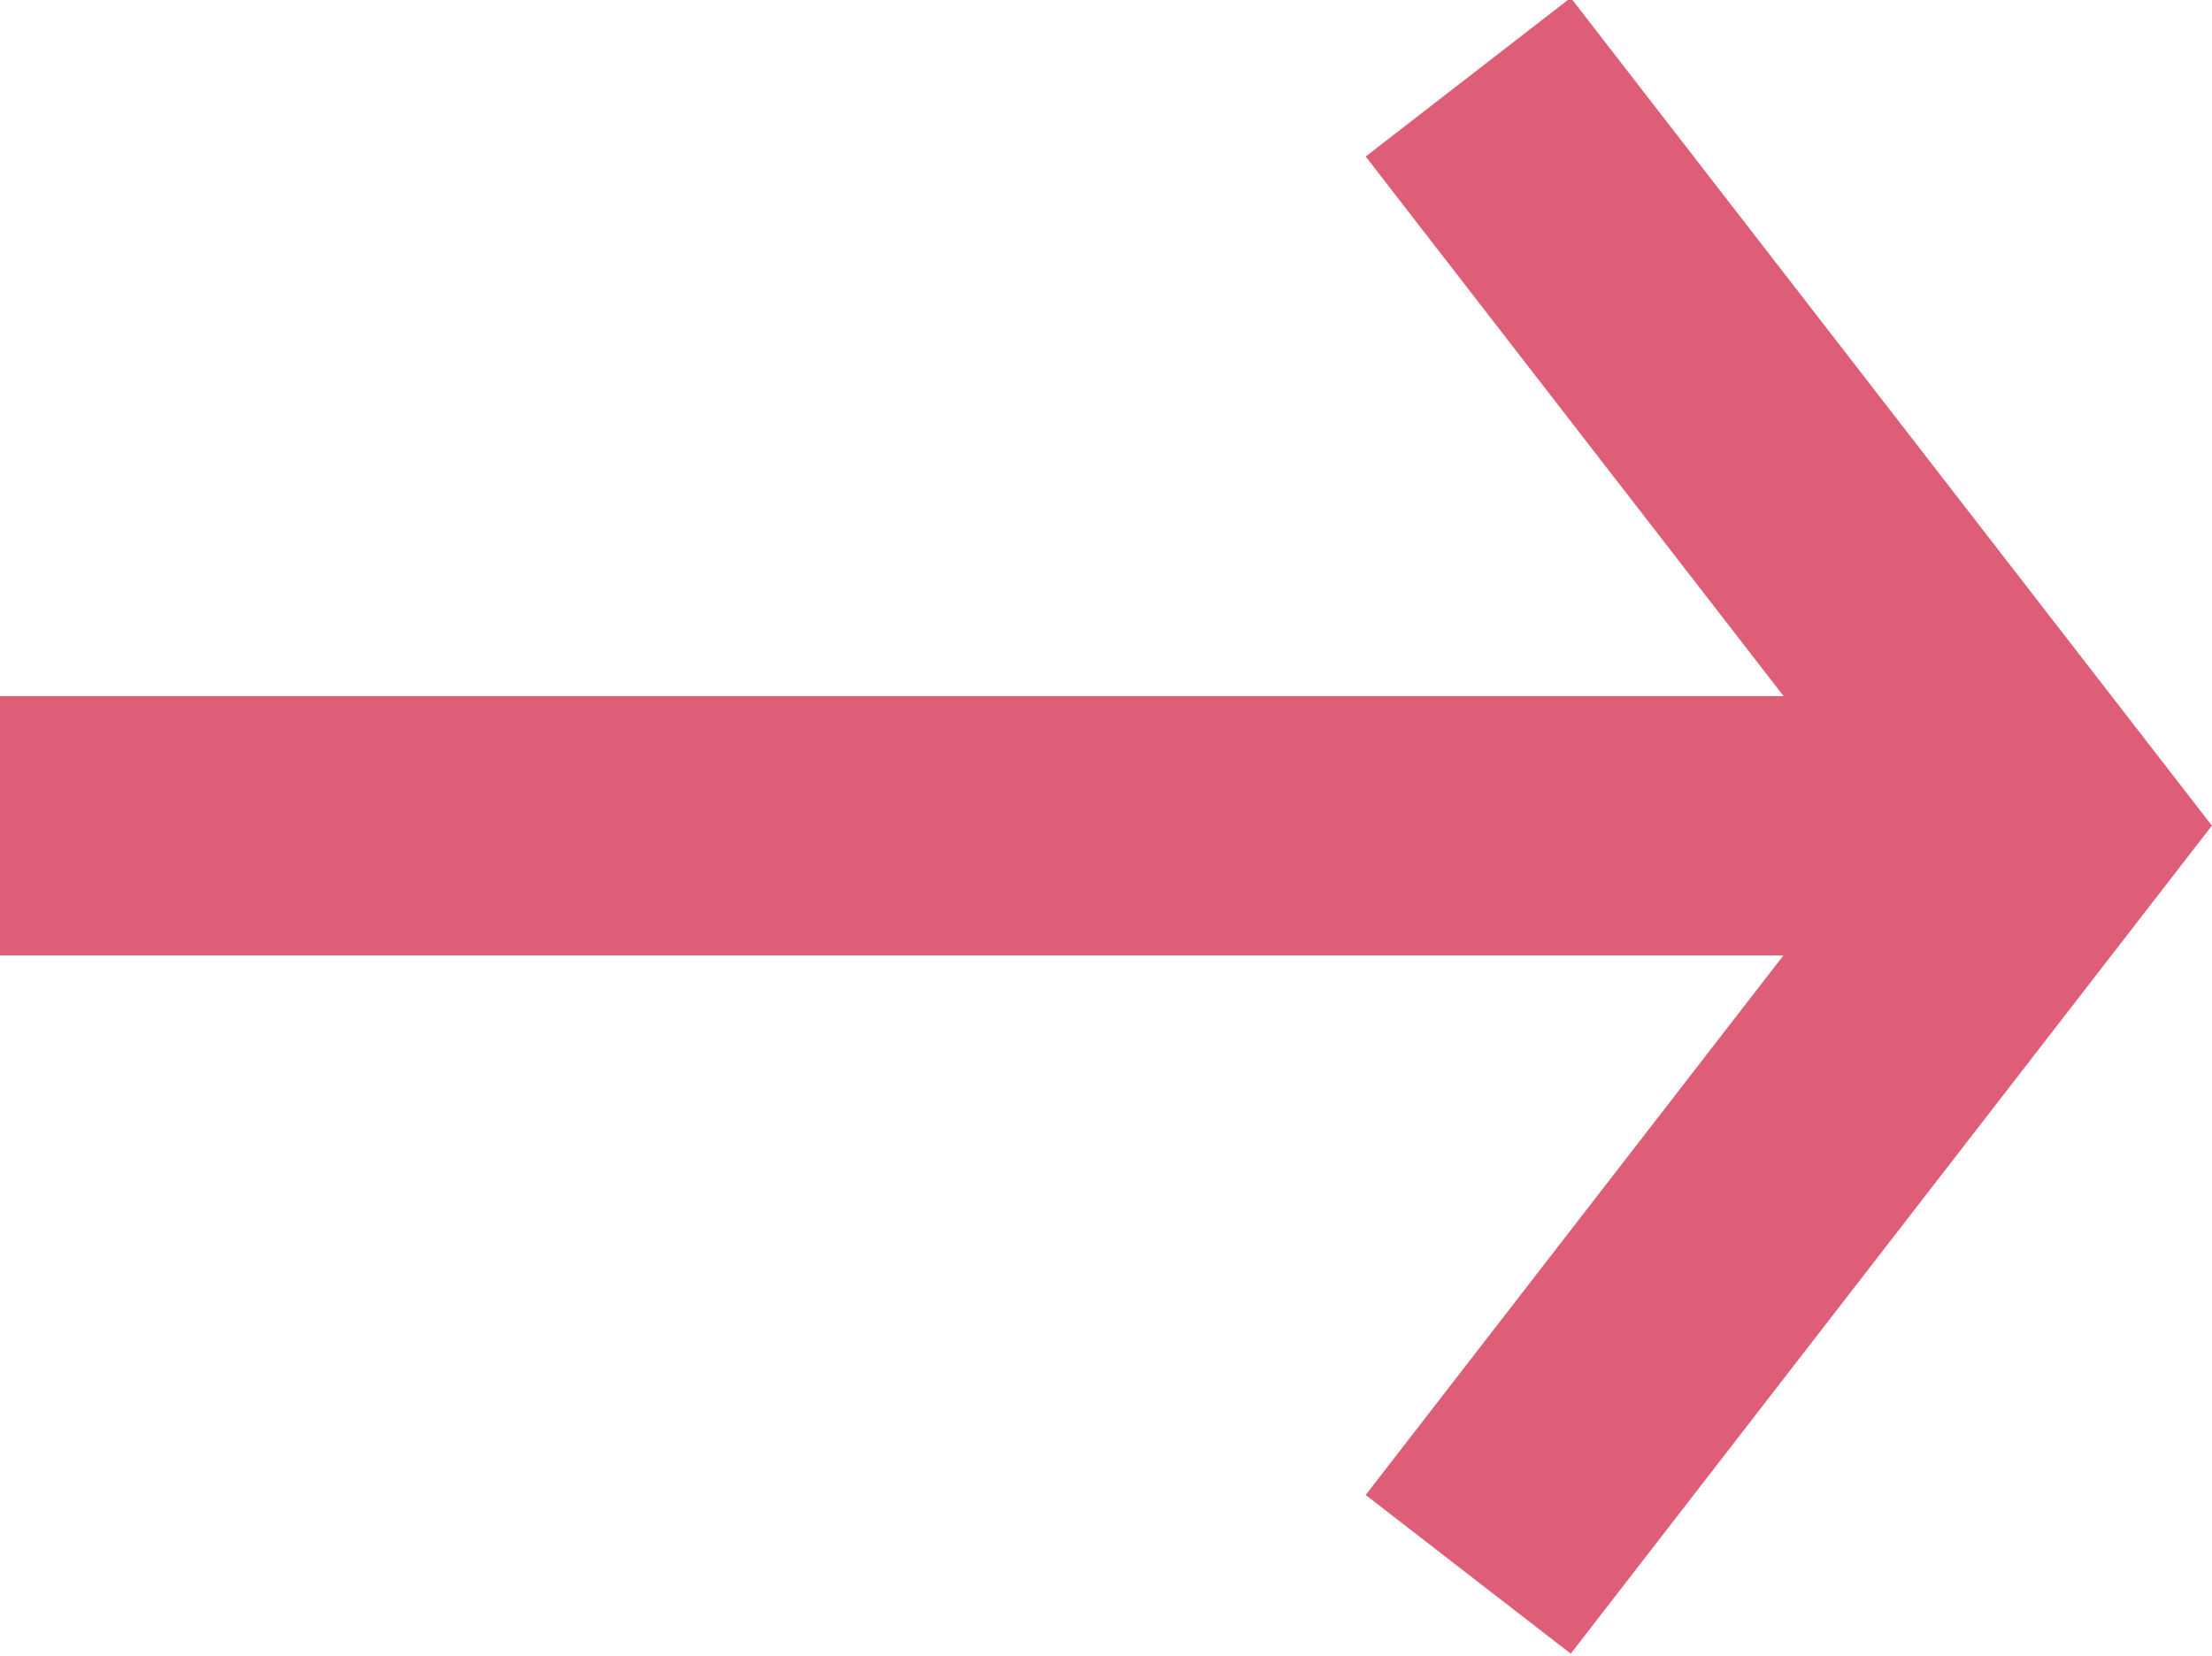 <?xml version="1.0" encoding="utf-8"?>
<!-- Generator: Adobe Illustrator 16.0.0, SVG Export Plug-In . SVG Version: 6.00 Build 0)  -->
<!DOCTYPE svg PUBLIC "-//W3C//DTD SVG 1.1//EN" "http://www.w3.org/Graphics/SVG/1.1/DTD/svg11.dtd">
<svg version="1.1" id="Calque_1" xmlns="http://www.w3.org/2000/svg" xmlns:xlink="http://www.w3.org/1999/xlink" x="0px" y="0px"
	 width="34.117px" height="25.545px" viewBox="0 0 34.117 25.545" enable-background="new 0 0 34.117 25.545" xml:space="preserve">
<g id="Groupe_7259" transform="translate(426.476 372.087) rotate(180)">
	<line id="Ligne_2" fill="none" stroke="#DF5E77" stroke-width="4" x1="426.476" y1="359.348" x2="394.888" y2="359.348"/>
	<path id="Tracé_1" fill="none" stroke="#DF5E77" stroke-width="4" d="M403.831,347.8l-8.941,11.55l8.941,11.547"/>
</g>
</svg>
